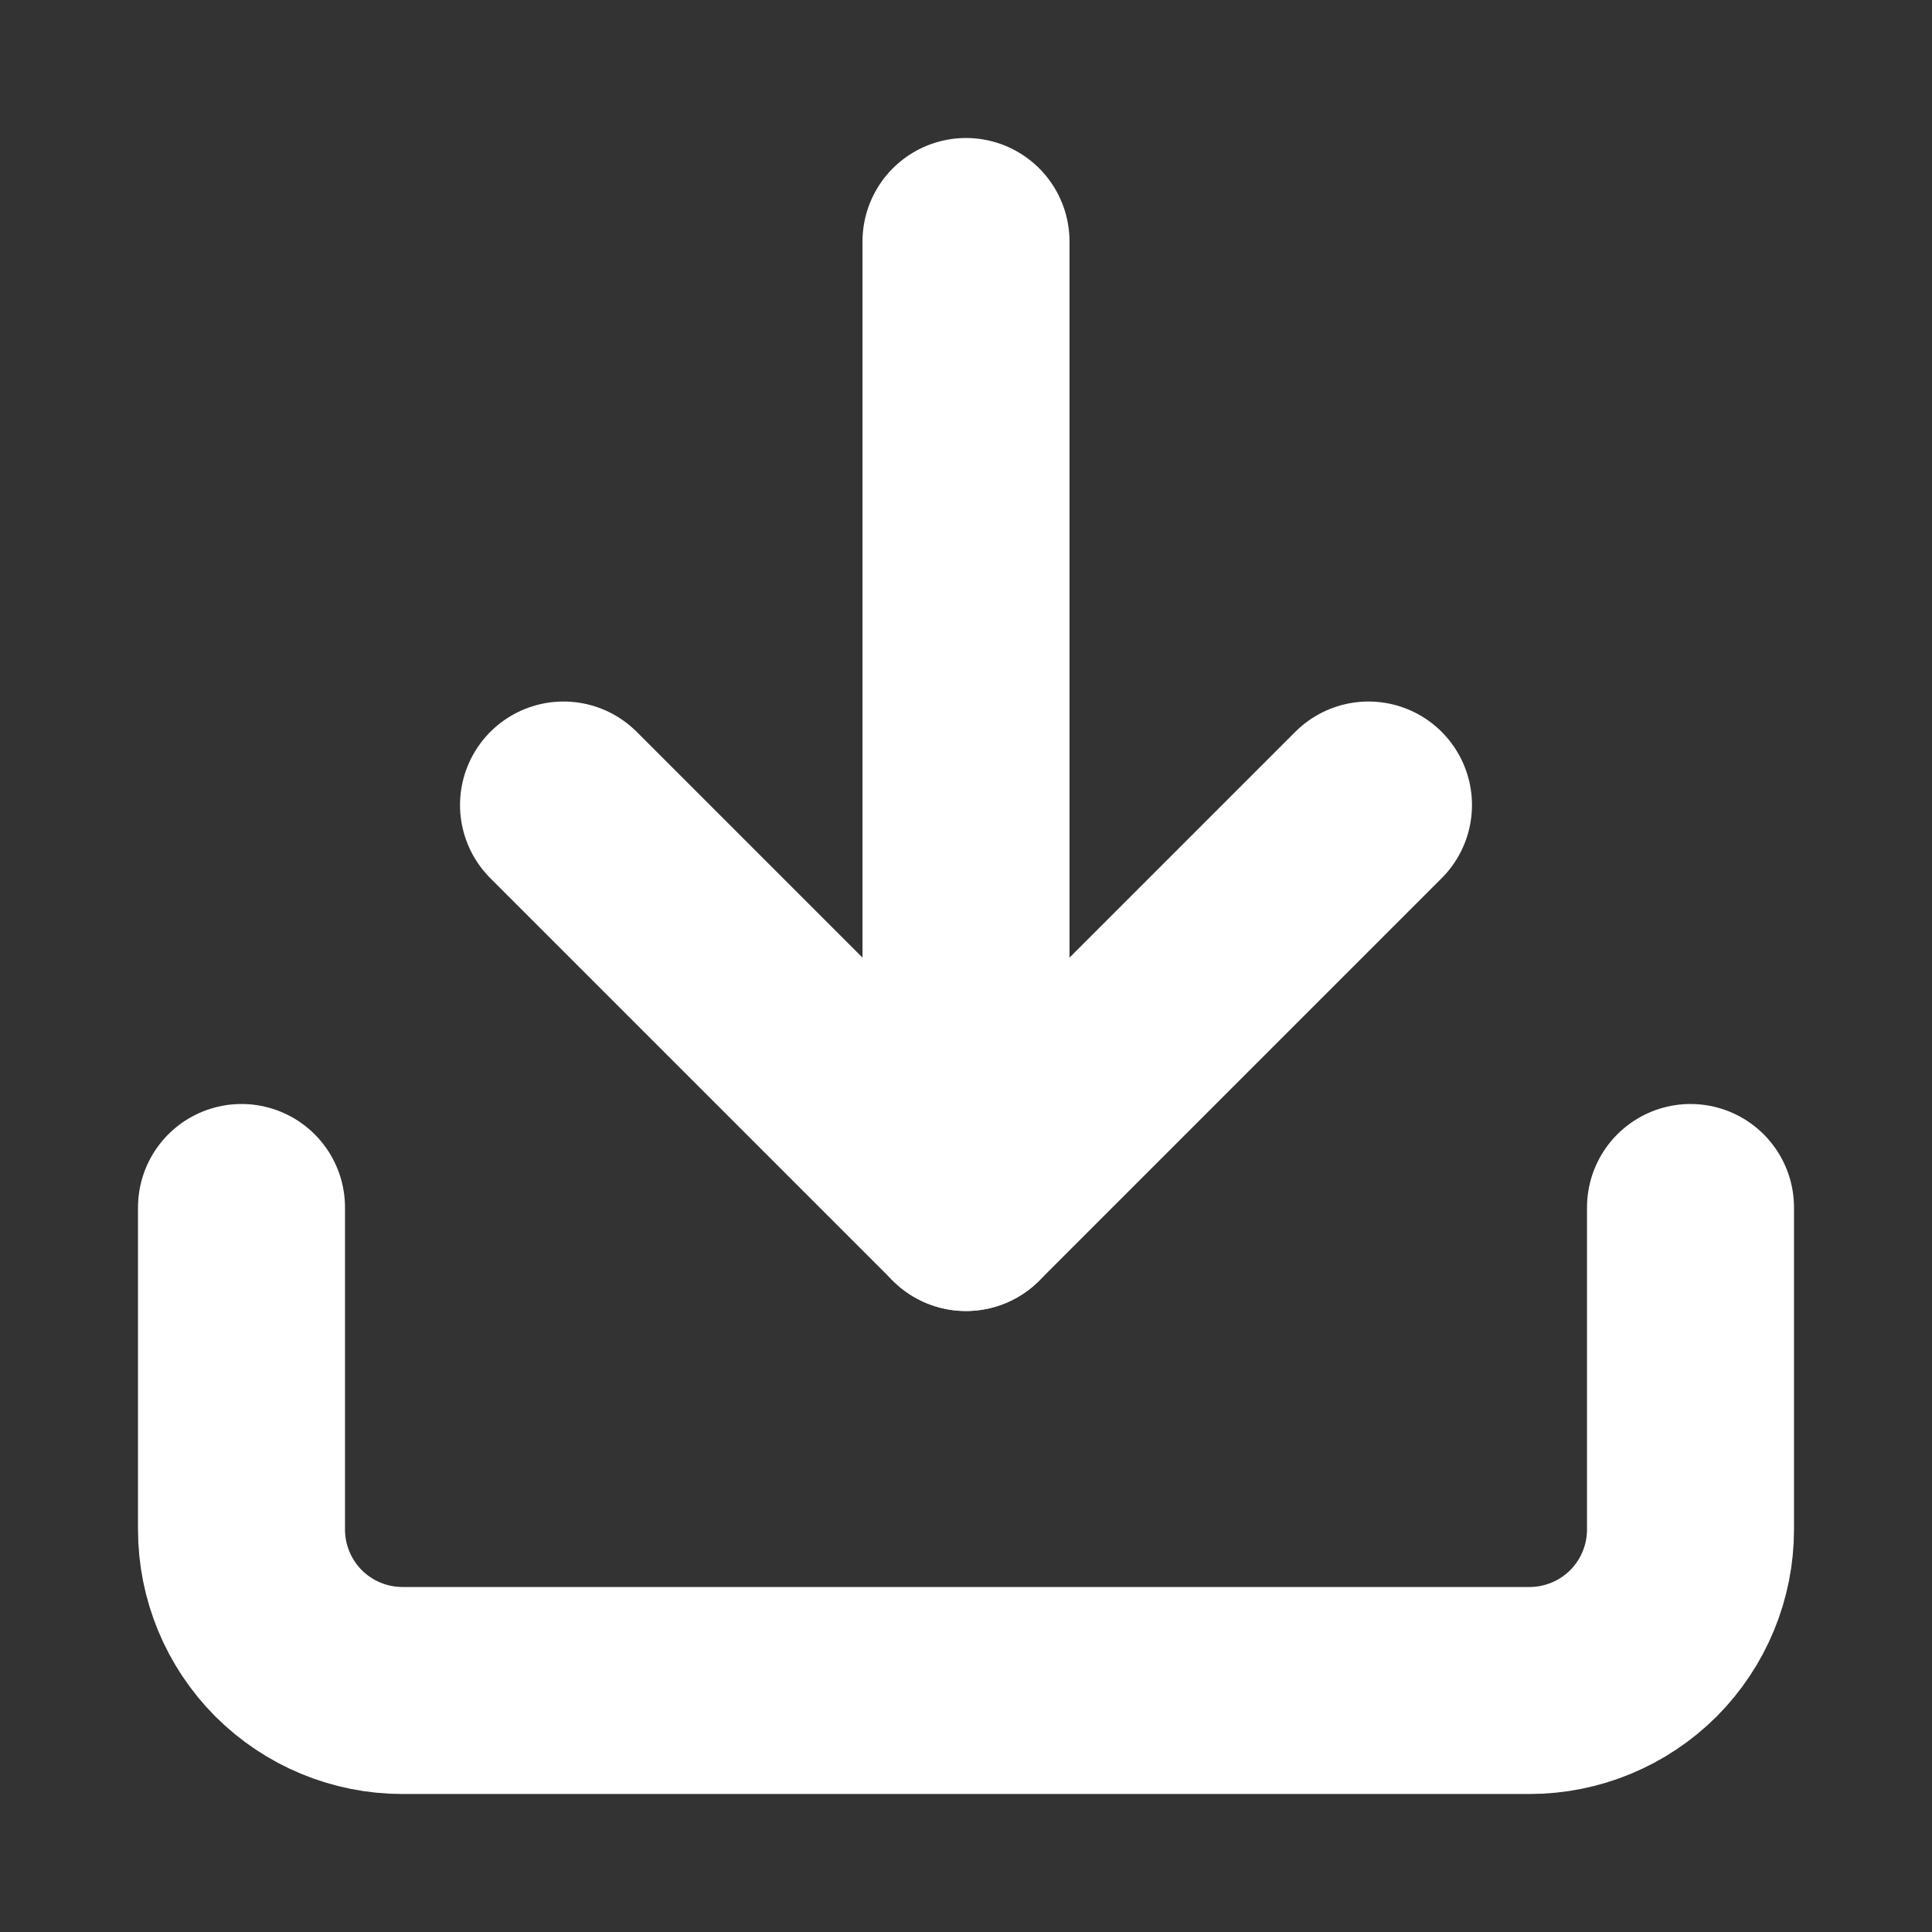 <svg width="28" height="28" viewBox="0 0 28 28" fill="none" xmlns="http://www.w3.org/2000/svg">
<rect x="0" y="0" width="28" height="28" fill="#333333" stroke="none"/>
<path d="M24.5 17.5V22.167C24.5 22.785 24.254 23.379 23.817 23.817C23.379 24.254 22.785 24.5 22.167 24.5H5.833C5.214 24.5 4.621 24.254 4.183 23.817C3.746 23.379 3.5 22.785 3.5 22.167V17.5" stroke="white" stroke-width="3" stroke-linecap="round" stroke-linejoin="round"/>
<path d="M8.167 11.667L14 17.5L19.833 11.667" stroke="white" stroke-width="3" stroke-linecap="round" stroke-linejoin="round"/>
<path d="M14 17.5V3.5" stroke="white" stroke-width="3" stroke-linecap="round" stroke-linejoin="round"/>
</svg>
